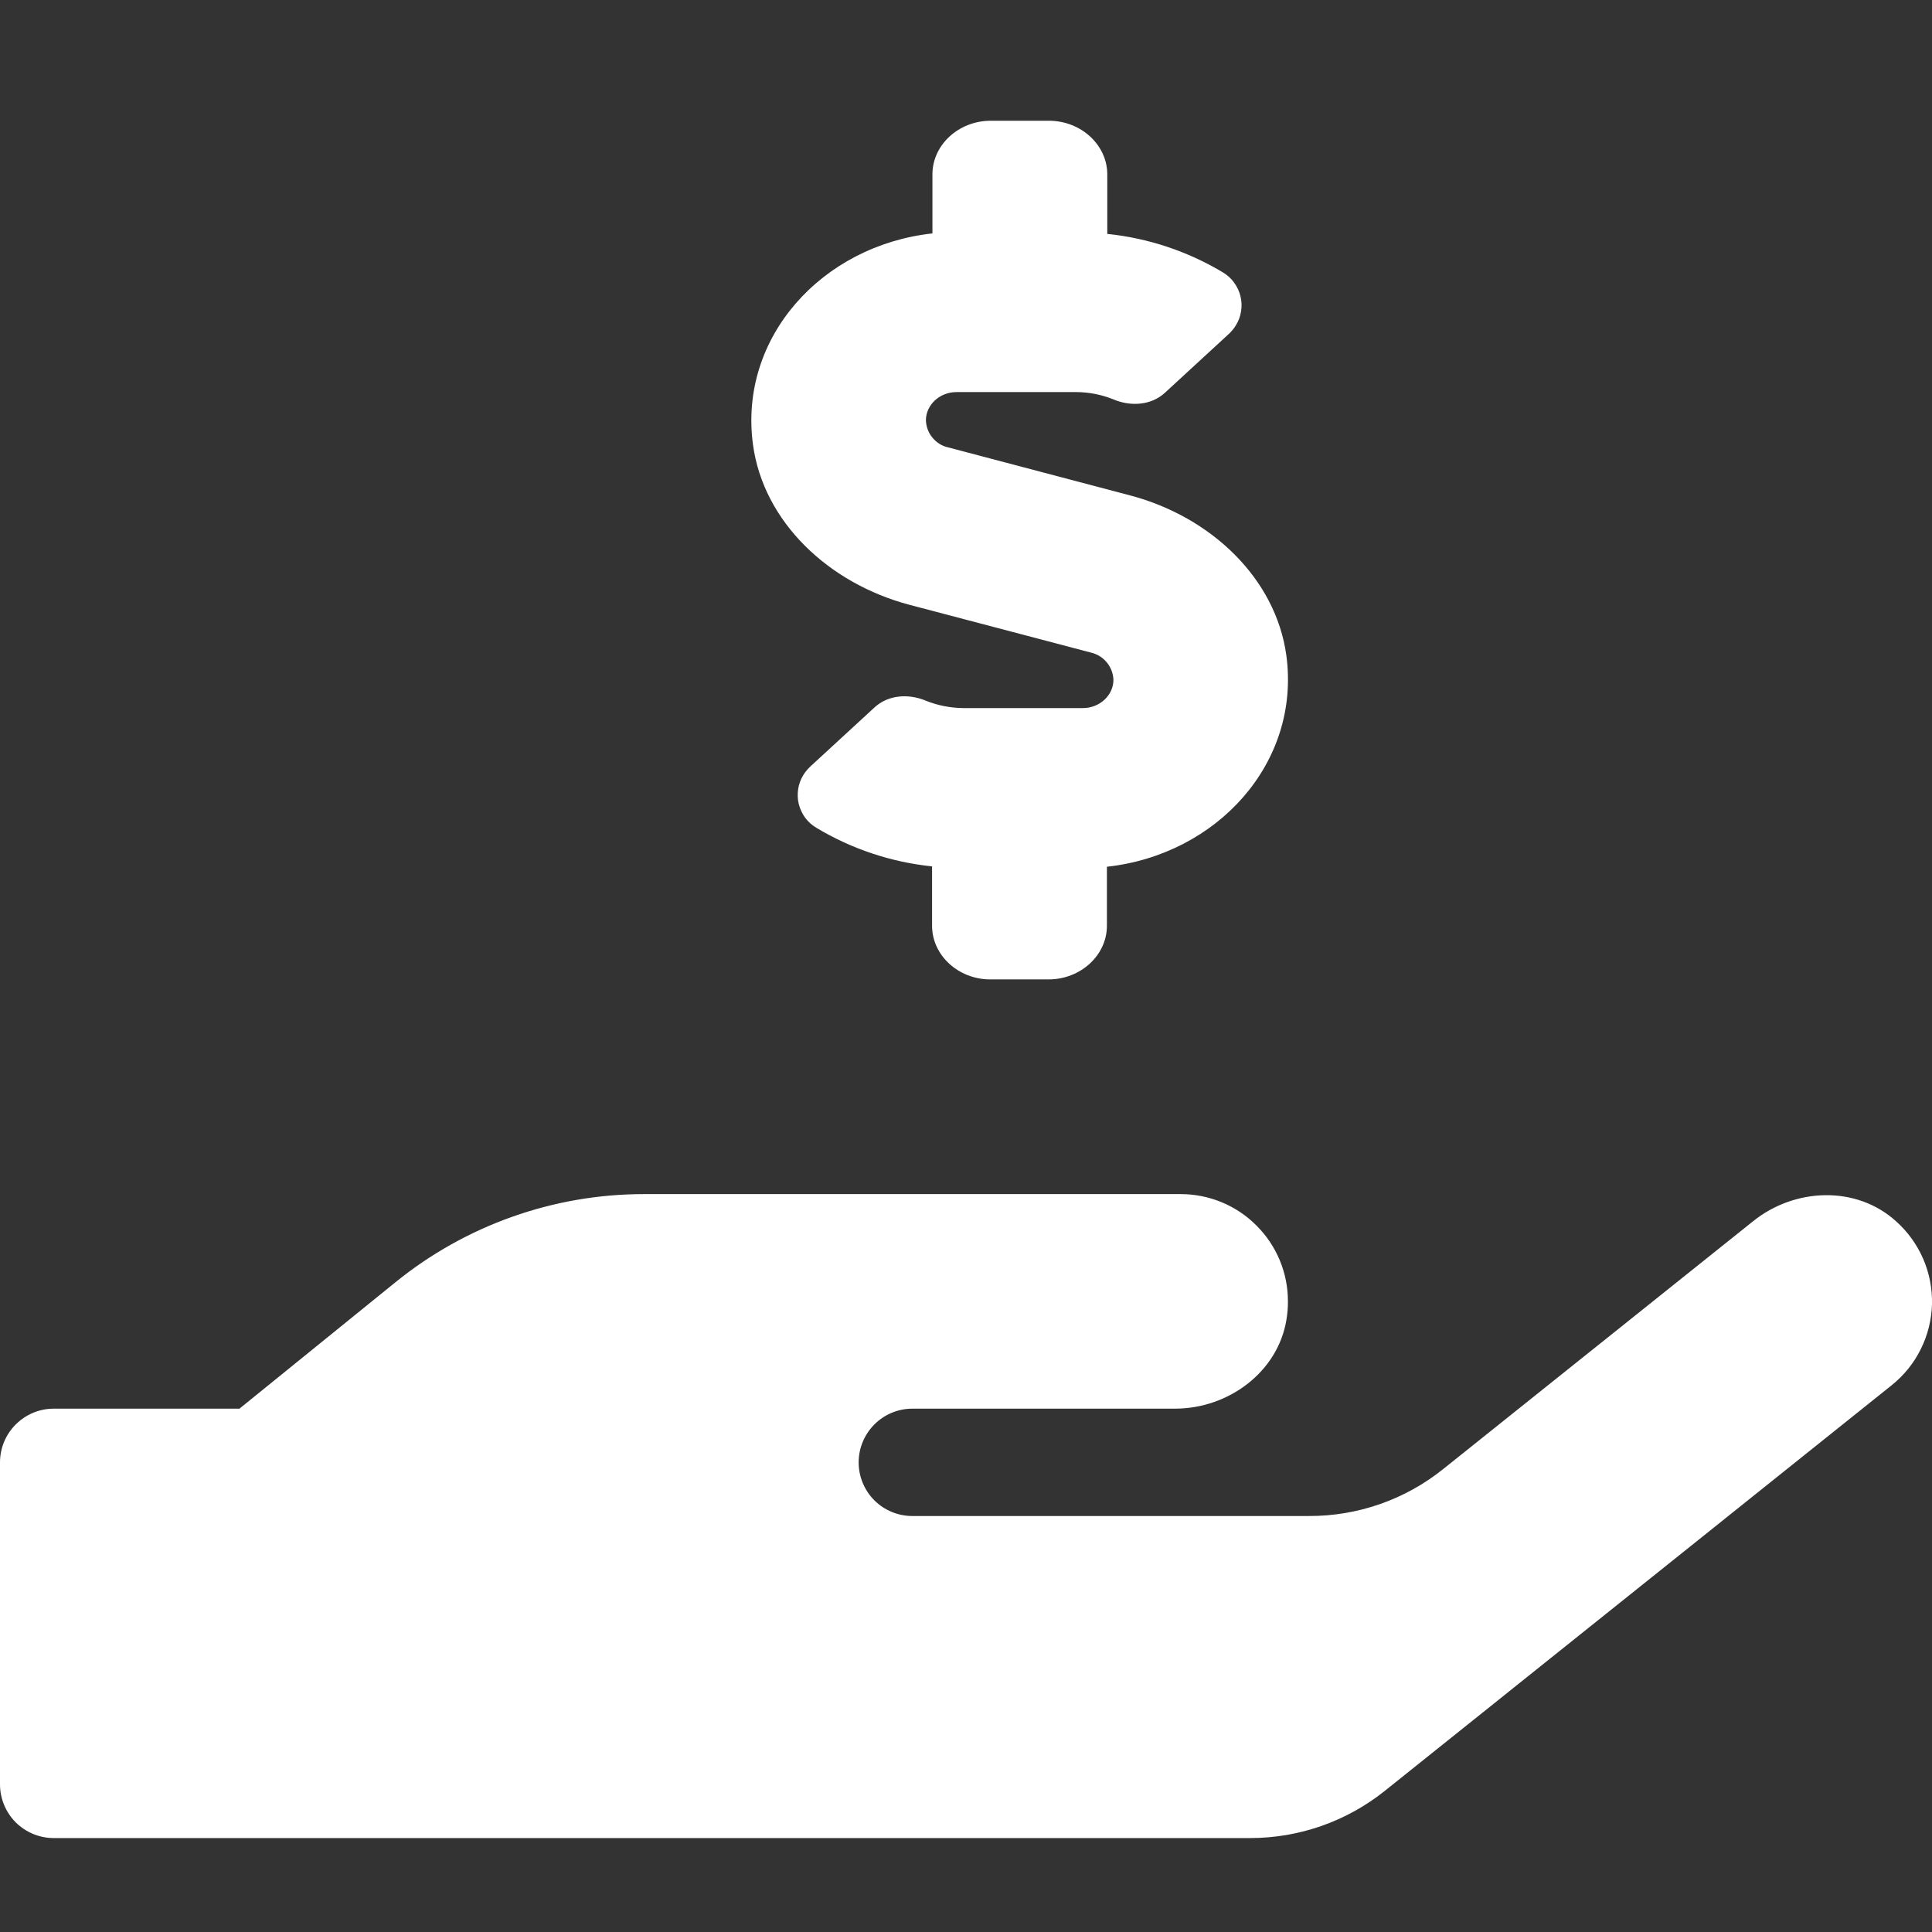 <svg width="16" height="16" viewBox="0 0 16 16" fill="none" xmlns="http://www.w3.org/2000/svg">
<rect x="0" y="0" width="16" height="16" fill="#333333" stroke="none"/>
<path d="M7.529 5.008L9.037 5.405C9.088 5.417 9.134 5.446 9.167 5.487C9.2 5.527 9.219 5.578 9.221 5.63C9.221 5.758 9.107 5.864 8.968 5.864H7.979C7.872 5.863 7.767 5.843 7.668 5.803C7.522 5.742 7.355 5.755 7.243 5.858L6.715 6.344C6.691 6.366 6.67 6.391 6.653 6.418C6.631 6.454 6.616 6.494 6.61 6.535C6.604 6.576 6.605 6.619 6.615 6.659C6.626 6.7 6.643 6.738 6.668 6.772C6.693 6.806 6.725 6.834 6.76 6.855C7.053 7.031 7.38 7.14 7.719 7.175V7.667C7.719 7.911 7.936 8.111 8.201 8.111H8.684C8.949 8.111 9.167 7.911 9.167 7.667V7.178C10.081 7.078 10.773 6.317 10.653 5.428C10.565 4.789 10.029 4.28 9.36 4.103L7.852 3.705C7.801 3.694 7.755 3.665 7.722 3.624C7.688 3.584 7.67 3.533 7.668 3.481C7.668 3.353 7.782 3.247 7.921 3.247H8.91C9.017 3.247 9.123 3.268 9.222 3.308C9.367 3.369 9.535 3.356 9.647 3.253L10.175 2.767C10.198 2.746 10.219 2.721 10.235 2.694C10.257 2.659 10.272 2.619 10.278 2.578C10.285 2.536 10.283 2.494 10.273 2.453C10.263 2.412 10.245 2.374 10.22 2.34C10.196 2.306 10.164 2.278 10.128 2.256C9.836 2.081 9.509 1.972 9.17 1.937V1.444C9.17 1.2 8.952 1 8.687 1H8.205C7.939 1 7.722 1.2 7.722 1.444V1.933C6.808 2.033 6.115 2.794 6.236 3.683C6.323 4.322 6.861 4.83 7.529 5.008ZM15.702 10.114C15.374 9.816 14.863 9.836 14.518 10.114L11.952 12.166C11.637 12.419 11.245 12.556 10.841 12.555H7.555C7.438 12.555 7.324 12.508 7.241 12.425C7.158 12.342 7.111 12.229 7.111 12.111C7.111 11.993 7.158 11.88 7.241 11.797C7.324 11.713 7.438 11.666 7.555 11.666H9.73C10.172 11.666 10.583 11.364 10.654 10.928C10.662 10.877 10.667 10.827 10.666 10.776C10.666 10.54 10.572 10.315 10.405 10.149C10.239 9.982 10.013 9.889 9.778 9.889H5.333C4.584 9.889 3.857 10.147 3.275 10.619L1.983 11.666H0.444C0.327 11.666 0.214 11.713 0.13 11.797C0.047 11.88 0 11.993 0 12.111L0 14.777C0 14.895 0.047 15.008 0.13 15.092C0.214 15.175 0.327 15.222 0.444 15.222H10.354C10.758 15.222 11.15 15.085 11.466 14.833L15.666 11.472C15.767 11.391 15.85 11.289 15.907 11.173C15.965 11.057 15.996 10.931 16 10.801C16.003 10.672 15.978 10.543 15.927 10.425C15.875 10.306 15.799 10.2 15.702 10.114H15.702Z" fill="white"/>
</svg>
